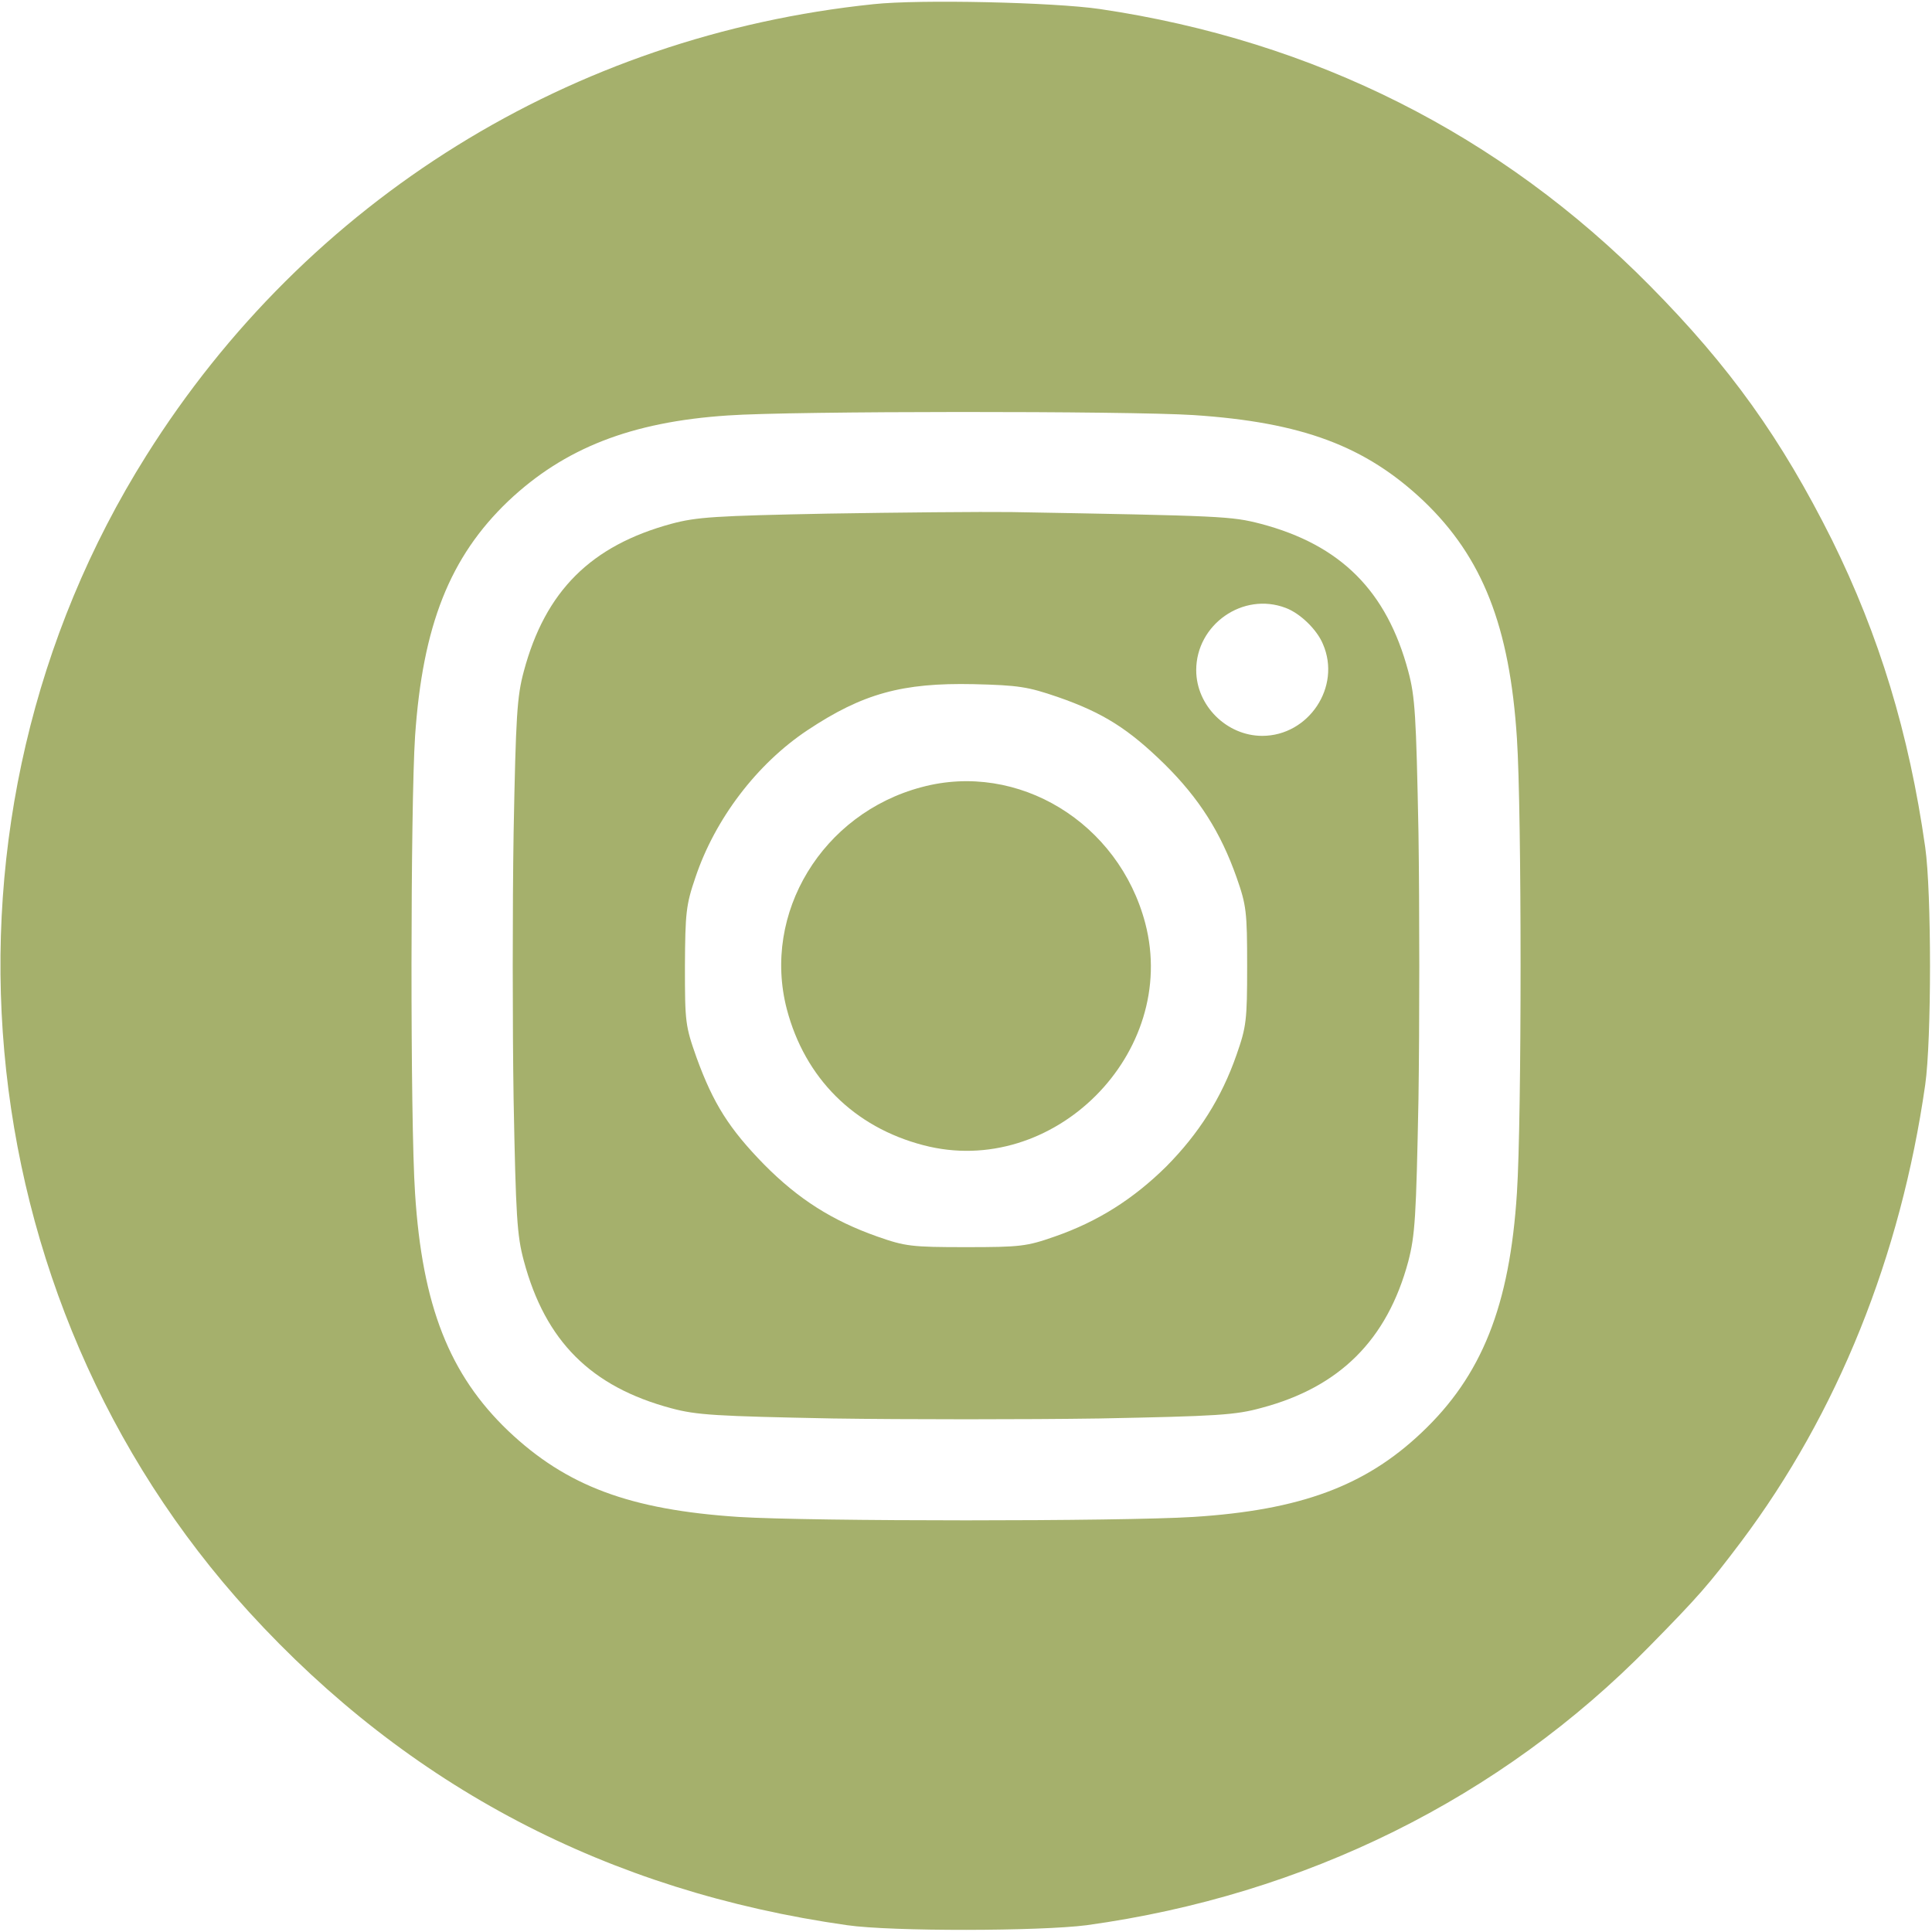 <?xml version="1.0" encoding="UTF-8"?> <svg xmlns="http://www.w3.org/2000/svg" width="25" height="25" viewBox="0 0 25 25" fill="none"><g clip-path="url(#clip0_166_51)"><path d="M11.304 0.054C7.397 0.459 3.974 2.583 1.894 5.894C-1.055 10.581 -0.503 16.777 3.223 20.86C5.288 23.12 7.866 24.473 10.962 24.912C11.538 24.995 13.457 24.99 14.062 24.912C16.89 24.522 19.419 23.267 21.343 21.304C21.977 20.659 22.109 20.508 22.529 19.951C23.779 18.286 24.595 16.255 24.912 14.038C24.995 13.462 24.995 11.538 24.912 10.962C24.702 9.483 24.316 8.223 23.706 6.987C23.052 5.679 22.387 4.746 21.348 3.696C19.419 1.743 17.007 0.527 14.233 0.117C13.633 0.029 11.899 -0.01 11.304 0.054ZM15.444 5.371C16.85 5.464 17.671 5.772 18.423 6.484C19.184 7.212 19.536 8.106 19.629 9.556C19.692 10.508 19.692 14.468 19.629 15.435C19.536 16.899 19.175 17.803 18.393 18.54C17.666 19.229 16.826 19.541 15.444 19.629C14.507 19.688 10.493 19.688 9.556 19.629C8.149 19.536 7.329 19.229 6.577 18.516C5.815 17.788 5.464 16.895 5.371 15.444C5.307 14.497 5.312 10.425 5.371 9.526C5.469 8.096 5.82 7.207 6.577 6.484C7.3 5.801 8.164 5.459 9.419 5.376C10.244 5.317 14.599 5.317 15.444 5.371Z" fill="#A5B06C"></path><path d="M10.718 6.646C9.253 6.675 9.014 6.69 8.687 6.778C7.647 7.061 7.056 7.647 6.778 8.687C6.69 9.014 6.675 9.258 6.646 10.781C6.631 11.724 6.631 13.277 6.646 14.224C6.675 15.742 6.69 15.987 6.778 16.314C7.056 17.354 7.647 17.945 8.687 18.223C9.014 18.311 9.258 18.325 10.781 18.355C11.724 18.369 13.277 18.369 14.224 18.355C15.752 18.325 15.987 18.311 16.323 18.218C17.334 17.95 17.95 17.339 18.223 16.323C18.311 15.982 18.325 15.757 18.355 14.219C18.369 13.277 18.369 11.724 18.355 10.777C18.325 9.253 18.311 9.014 18.223 8.687C17.945 7.647 17.349 7.051 16.314 6.778C15.933 6.68 15.835 6.675 13.086 6.626C12.696 6.621 11.631 6.631 10.718 6.646ZM16.636 7.866C16.822 7.935 17.041 8.145 17.119 8.335C17.359 8.887 16.934 9.522 16.333 9.522C15.874 9.522 15.479 9.131 15.479 8.672C15.479 8.081 16.084 7.656 16.636 7.866ZM13.687 9.019C14.278 9.224 14.605 9.434 15.069 9.888C15.518 10.332 15.796 10.772 16.001 11.353C16.128 11.714 16.138 11.797 16.138 12.5C16.138 13.203 16.128 13.286 16.001 13.648C15.806 14.209 15.513 14.668 15.093 15.093C14.668 15.513 14.209 15.806 13.648 16.001C13.286 16.128 13.203 16.138 12.5 16.138C11.797 16.138 11.714 16.128 11.353 16.001C10.772 15.796 10.332 15.518 9.888 15.069C9.434 14.605 9.229 14.278 9.014 13.687C8.867 13.272 8.863 13.228 8.863 12.5C8.867 11.812 8.877 11.709 8.999 11.353C9.253 10.596 9.795 9.883 10.45 9.448C11.162 8.975 11.675 8.833 12.598 8.853C13.184 8.867 13.301 8.887 13.687 9.019Z" fill="#A5B06C"></path><path d="M11.924 10.186C10.64 10.527 9.859 11.817 10.181 13.057C10.415 13.95 11.05 14.585 11.949 14.819C13.628 15.259 15.259 13.628 14.82 11.948C14.478 10.645 13.174 9.849 11.924 10.186Z" fill="#A5B06C"></path></g><defs><clipPath id="clip0_166_51"><rect width="25" height="25" fill="white"></rect></clipPath></defs></svg> 